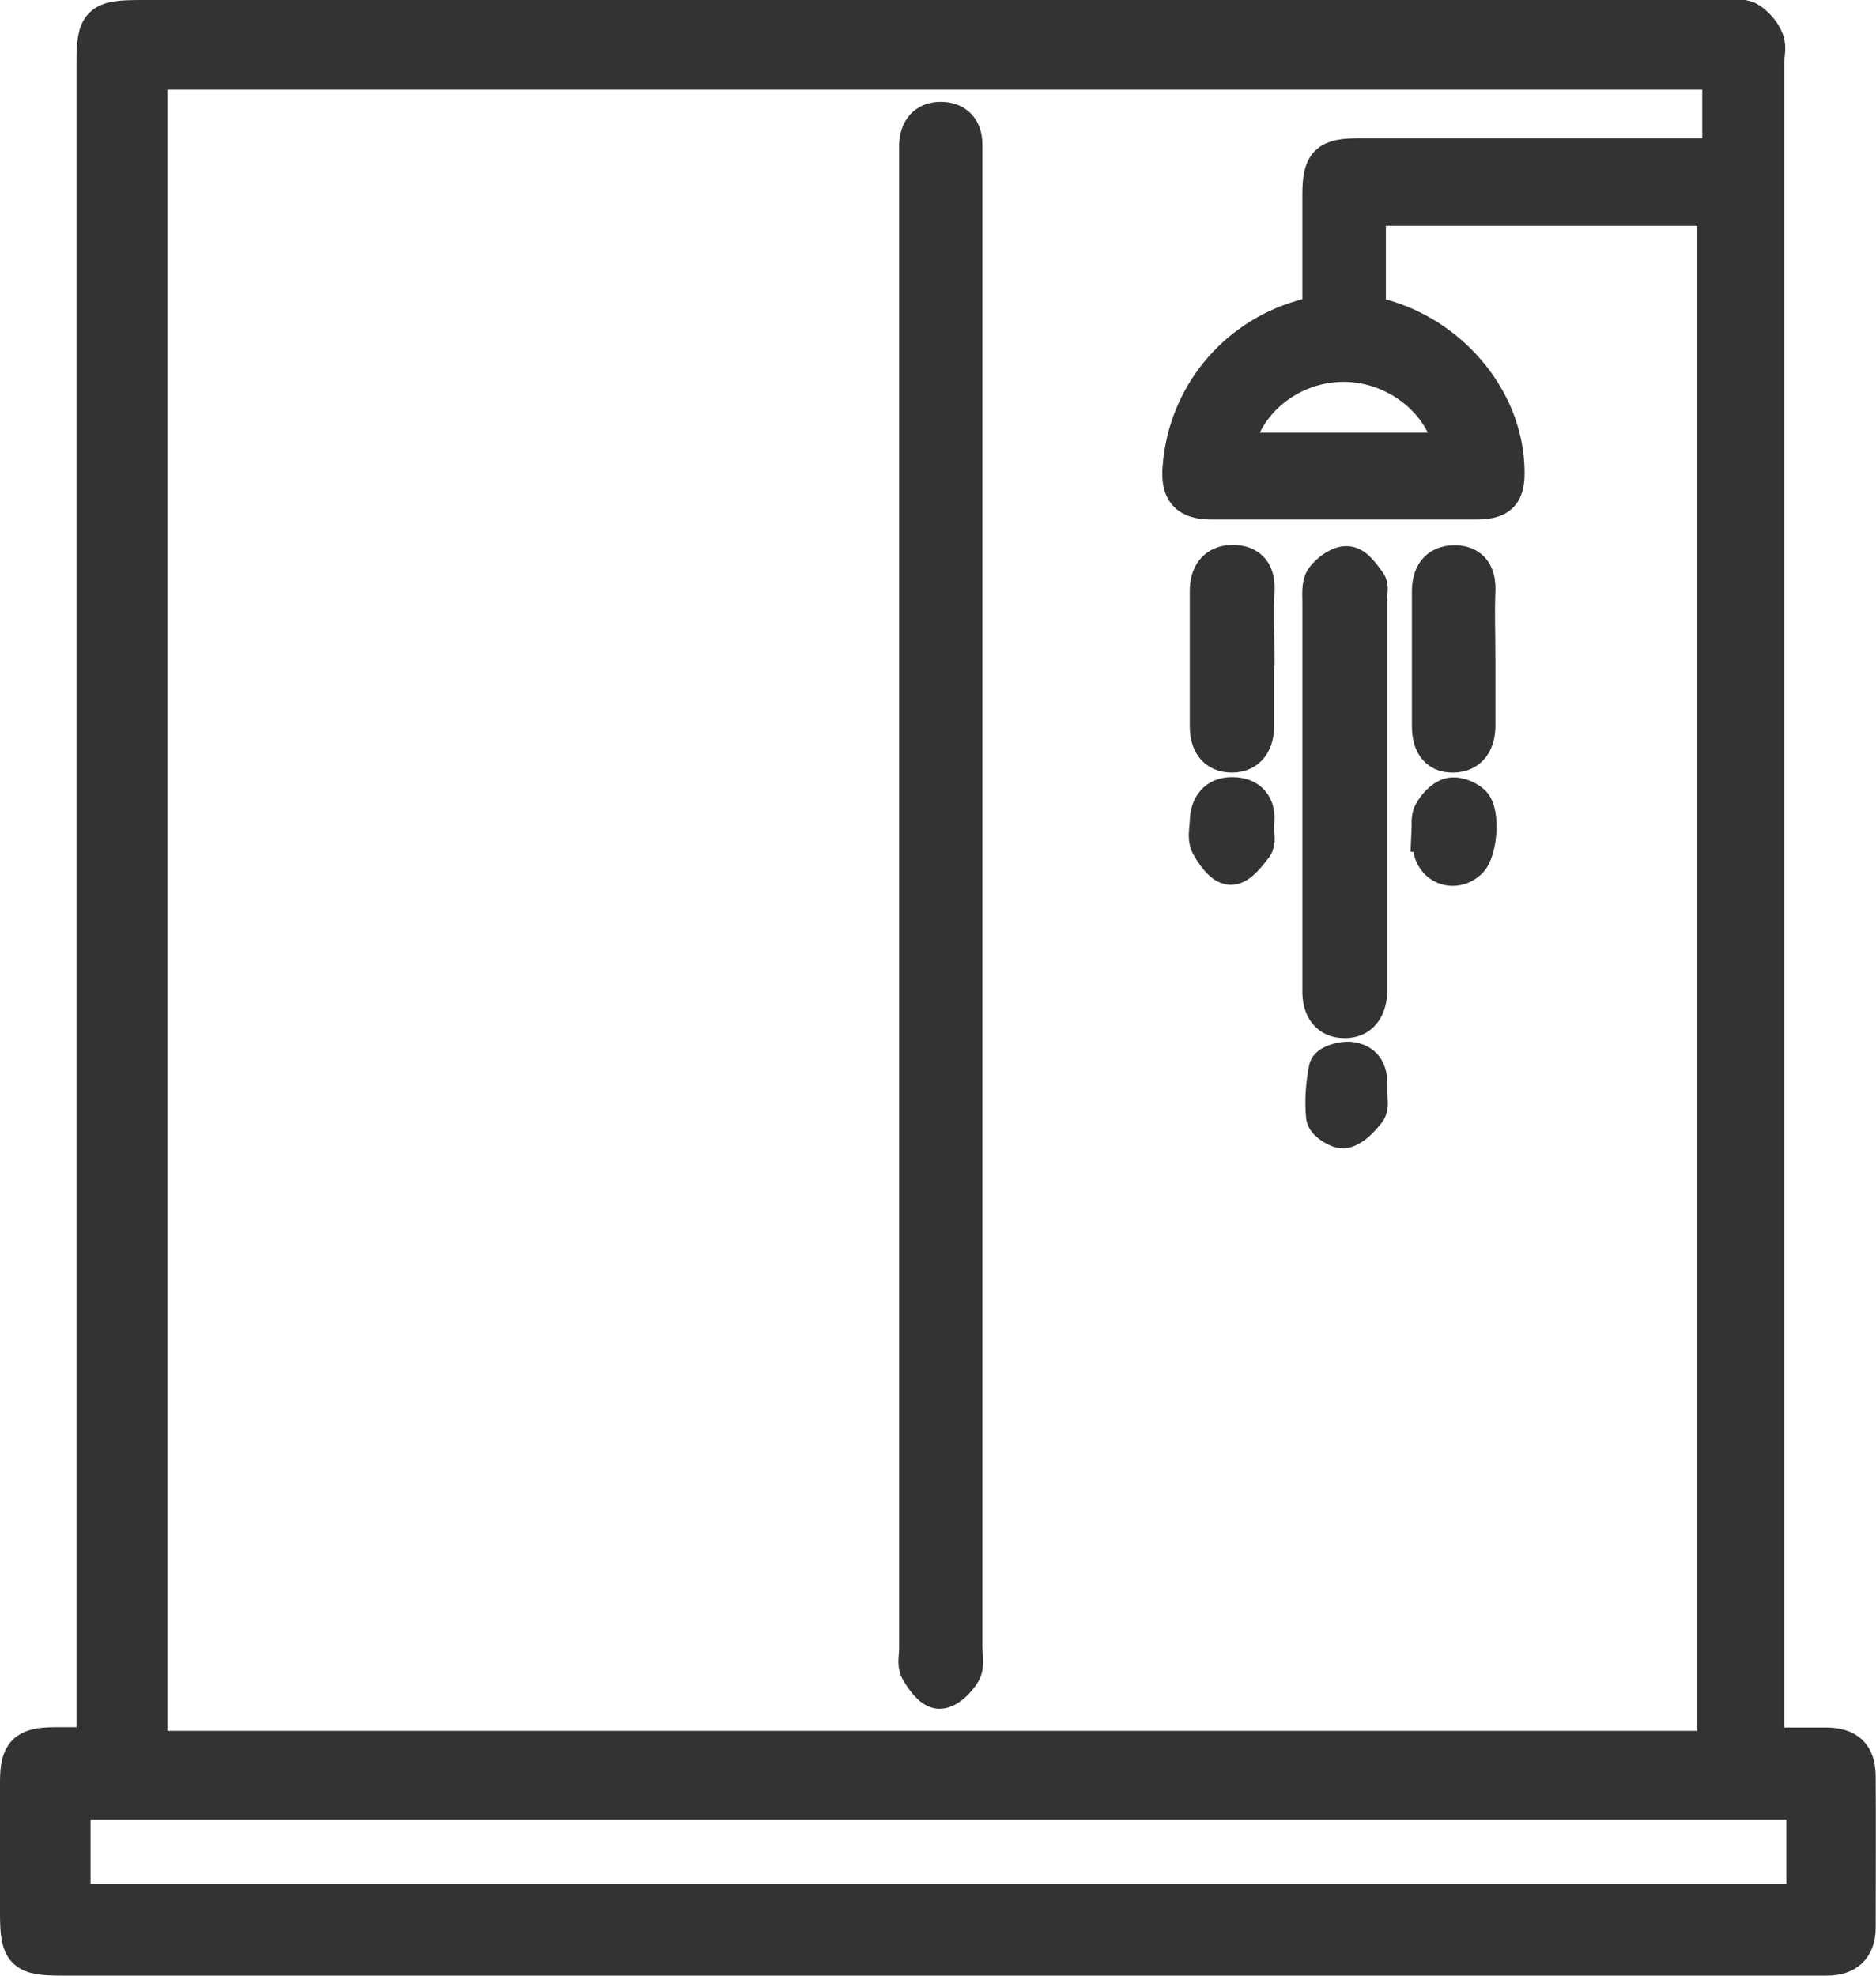 <?xml version="1.0" encoding="UTF-8"?>
<svg id="Ebene_2" xmlns="http://www.w3.org/2000/svg" viewBox="0 0 61.32 64.57">
  <defs>
    <style>
      .cls-1 {
        fill: #333;
        stroke: #333;
        stroke-miterlimit: 10;
        stroke-width: 1.32px;
      }
    </style>
  </defs>
  <g id="Ebene_1-2" data-name="Ebene_1">
    <g id="_x30_RQpvn">
      <g>
        <path class="cls-1" d="M57.68,57.12c.72,0,1.37,0,2.01,0,.67.01.95.27.96.94.01,1.65,0,3.29,0,4.94,0,.61-.32.91-.93.91-.16,0-.32,0-.47,0-19.07,0-38.14,0-57.21,0-1.25,0-1.38-.13-1.38-1.41,0-1.42,0-2.84,0-4.26,0-.92.21-1.12,1.11-1.13.43,0,.85,0,1.39,0v-.89c0-18.04,0-36.07,0-54.11,0-1.34.12-1.45,1.48-1.45,17.24,0,34.49,0,51.73,0,.25,0,.54-.06.73.04.23.13.45.38.55.63.09.21.01.49.01.74,0,18.04,0,36.07,0,54.11,0,.29,0,.57,0,.93ZM56.3,2.27H4.81v54.96h51.33V6.72h-11.5v3.56c.23.07.46.13.69.2,2.18.69,3.77,2.68,3.84,4.82.03.81-.16,1.02-.96,1.02-2.86,0-5.73,0-8.59,0-.77,0-1.02-.28-.96-1.03.17-2.28,1.72-4.19,3.92-4.83.21-.06.42-.12.65-.19,0-1.33,0-2.61,0-3.9,0-1,.19-1.19,1.18-1.19,3.72,0,7.44,0,11.16,0h.73v-2.93ZM2.3,62.23h56.75v-3.42H2.3v3.42ZM47.56,14.8c-.23-1.66-1.84-2.97-3.62-2.98-1.8-.01-3.4,1.28-3.65,2.98h7.27Z"/>
        <path class="cls-1" d="M30.05,24.68v-.81c0-6.18,0-12.35,0-18.53,0-.2,0-.41,0-.61.02-.45.24-.74.7-.74.45,0,.7.26.7.73,0,.16,0,.32,0,.47,0,16.21,0,32.42,0,48.63,0,.27.08.59-.04.8-.15.26-.47.57-.7.57-.22,0-.48-.37-.63-.63-.1-.17-.03-.44-.03-.67,0-5.93,0-11.86,0-17.79v-11.42Z"/>
        <path class="cls-1" d="M43.23,25.83c0-2.05,0-4.1,0-6.16,0-.24-.03-.55.09-.72.16-.22.49-.46.72-.44.23.02.45.35.62.58.08.1.02.31.02.46,0,4.17,0,8.34,0,12.51,0,.14,0,.27,0,.41-.03.47-.26.81-.74.8-.48,0-.7-.35-.71-.82,0-.29,0-.59,0-.88,0-1.92,0-3.83,0-5.75Z"/>
        <path class="cls-1" d="M40.99,21.48c0,.74,0,1.49,0,2.23,0,.48-.2.88-.72.88-.53,0-.72-.37-.72-.87,0-1.47,0-2.93,0-4.4,0-.5.22-.85.74-.85.53,0,.74.3.71.84-.04.72,0,1.44,0,2.16h0Z"/>
        <path class="cls-1" d="M48.22,21.49c0,.74,0,1.48,0,2.22,0,.5-.21.87-.71.88-.54.02-.7-.38-.7-.87,0-1.46,0-2.92,0-4.38,0-.5.19-.85.72-.86.55,0,.71.34.69.85-.03.72,0,1.44,0,2.16Z"/>
        <path class="cls-1" d="M40.99,27.2c0,.08.05.32-.04.43-.2.26-.48.63-.72.63-.23,0-.51-.4-.66-.68-.1-.19-.03-.49-.02-.73.01-.48.25-.8.73-.79.51,0,.78.3.71.84,0,.07,0,.14,0,.3Z"/>
        <path class="cls-1" d="M44.69,35.75c0,.18.05.41-.04.53-.19.24-.43.51-.7.59-.16.05-.58-.22-.6-.38-.05-.51-.01-1.05.09-1.55.03-.13.46-.26.69-.23.62.08.56.59.56,1.05Z"/>
        <path class="cls-1" d="M46.8,27.18c.01-.2-.03-.44.06-.59.12-.21.33-.45.55-.51.19-.05.49.06.66.21.31.27.21,1.53-.11,1.81-.4.36-.97.2-1.1-.32-.05-.19-.03-.4-.05-.6Z"/>
      </g>
    </g>
  </g>
</svg>